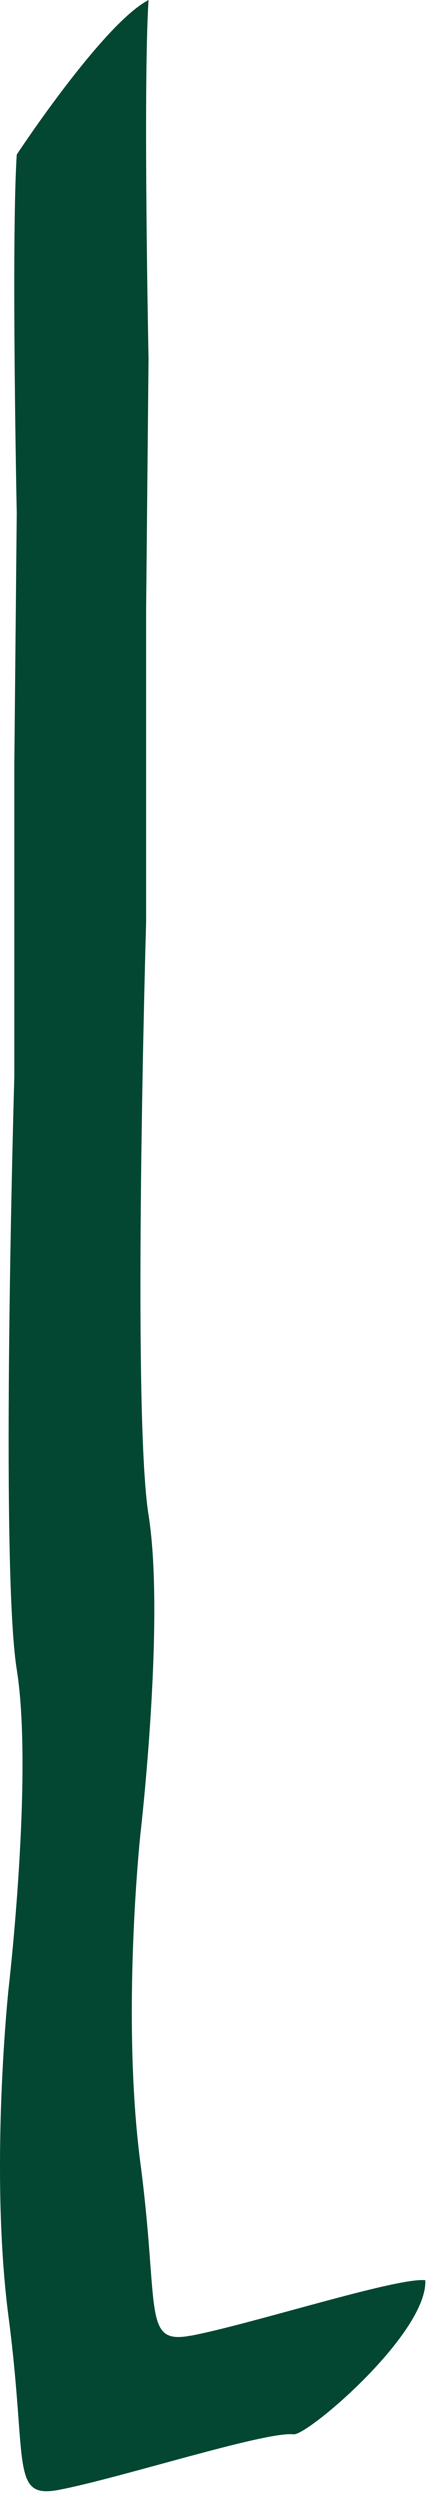 <?xml version="1.0" encoding="utf-8"?>
<svg xmlns="http://www.w3.org/2000/svg" fill="none" height="100%" overflow="visible" preserveAspectRatio="none" style="display: block;" viewBox="0 0 23 132" width="100%">
<path d="M10.102 123.32C7.501 123.818 8.445 121.989 7.422 114.199C6.404 106.408 7.422 96.861 7.422 96.861C7.422 96.861 8.737 85.527 7.854 79.991C6.971 74.455 7.726 48.683 7.726 48.683V32.214L7.854 18.936C7.854 18.936 7.562 4.594 7.854 0C5.429 1.264 0.885 8.161 0.885 8.161C0.592 12.756 0.885 27.097 0.885 27.097L0.757 40.376V56.844C0.757 56.844 0.001 82.611 0.885 88.147C1.768 93.683 0.452 105.01 0.452 105.01C0.452 105.01 -0.565 114.557 0.452 122.342C1.47 130.132 0.525 131.962 3.133 131.463C6.386 130.837 14.044 128.364 15.518 128.534C16.255 128.619 22.609 123.199 22.488 120.397C21.013 120.227 13.355 122.7 10.102 123.326V123.32Z" fill="#034732" id="Vector"/>
</svg>